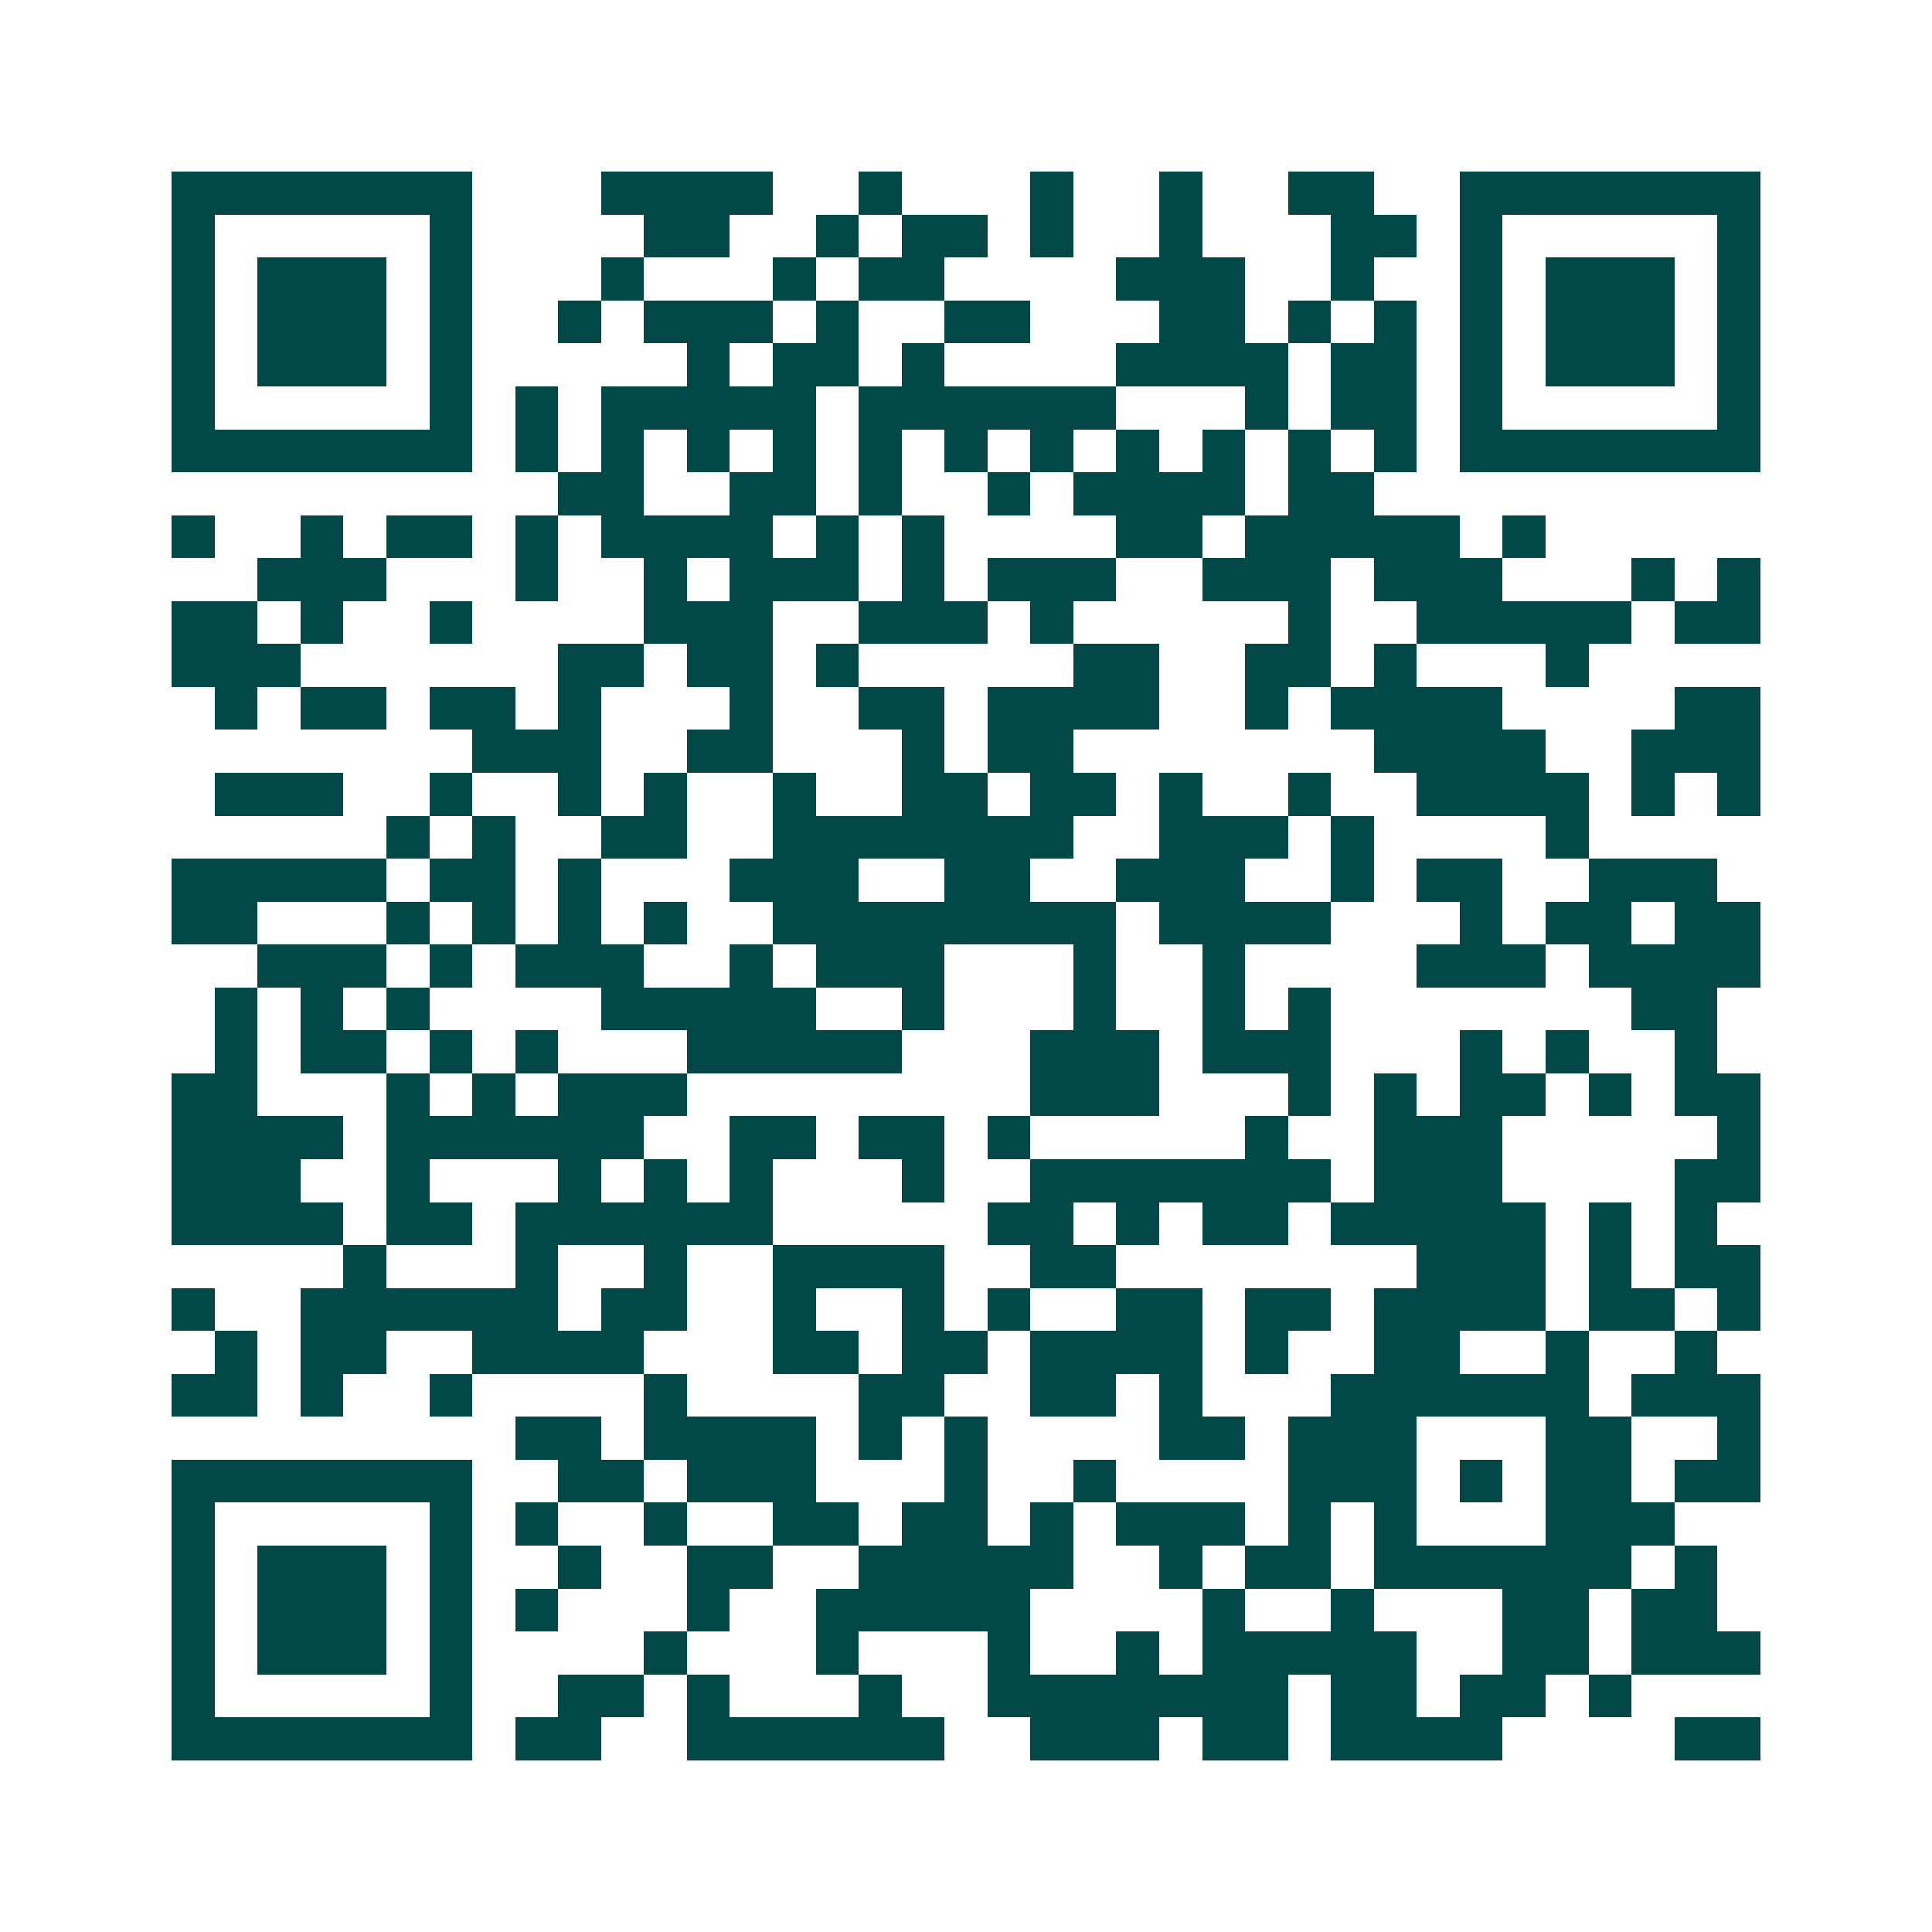 <svg xmlns="http://www.w3.org/2000/svg" width="200" height="200" viewBox="0 0 45 45" shape-rendering="crispEdges"><path fill="#ffffff" d="M0 0h45v45H0z"/><path stroke="#014847" d="M4 4.5h7m3 0h4m2 0h1m3 0h1m2 0h1m2 0h2m2 0h7M4 5.5h1m5 0h1m4 0h2m2 0h1m1 0h2m1 0h1m2 0h1m3 0h2m1 0h1m5 0h1M4 6.5h1m1 0h3m1 0h1m3 0h1m3 0h1m1 0h2m4 0h3m2 0h1m2 0h1m1 0h3m1 0h1M4 7.5h1m1 0h3m1 0h1m2 0h1m1 0h3m1 0h1m2 0h2m3 0h2m1 0h1m1 0h1m1 0h1m1 0h3m1 0h1M4 8.5h1m1 0h3m1 0h1m5 0h1m1 0h2m1 0h1m4 0h4m1 0h2m1 0h1m1 0h3m1 0h1M4 9.5h1m5 0h1m1 0h1m1 0h5m1 0h6m3 0h1m1 0h2m1 0h1m5 0h1M4 10.5h7m1 0h1m1 0h1m1 0h1m1 0h1m1 0h1m1 0h1m1 0h1m1 0h1m1 0h1m1 0h1m1 0h1m1 0h7M13 11.5h2m2 0h2m1 0h1m2 0h1m1 0h4m1 0h2M4 12.5h1m2 0h1m1 0h2m1 0h1m1 0h4m1 0h1m1 0h1m4 0h2m1 0h5m1 0h1M6 13.5h3m3 0h1m2 0h1m1 0h3m1 0h1m1 0h3m2 0h3m1 0h3m3 0h1m1 0h1M4 14.5h2m1 0h1m2 0h1m4 0h3m2 0h3m1 0h1m5 0h1m2 0h5m1 0h2M4 15.5h3m6 0h2m1 0h2m1 0h1m5 0h2m2 0h2m1 0h1m3 0h1M5 16.5h1m1 0h2m1 0h2m1 0h1m3 0h1m2 0h2m1 0h4m2 0h1m1 0h4m4 0h2M11 17.5h3m2 0h2m3 0h1m1 0h2m7 0h4m2 0h3M5 18.5h3m2 0h1m2 0h1m1 0h1m2 0h1m2 0h2m1 0h2m1 0h1m2 0h1m2 0h4m1 0h1m1 0h1M9 19.5h1m1 0h1m2 0h2m2 0h7m2 0h3m1 0h1m4 0h1M4 20.5h5m1 0h2m1 0h1m3 0h3m2 0h2m2 0h3m2 0h1m1 0h2m2 0h3M4 21.5h2m3 0h1m1 0h1m1 0h1m1 0h1m2 0h8m1 0h4m3 0h1m1 0h2m1 0h2M6 22.5h3m1 0h1m1 0h3m2 0h1m1 0h3m3 0h1m2 0h1m4 0h3m1 0h4M5 23.5h1m1 0h1m1 0h1m4 0h5m2 0h1m3 0h1m2 0h1m1 0h1m7 0h2M5 24.5h1m1 0h2m1 0h1m1 0h1m3 0h5m3 0h3m1 0h3m3 0h1m1 0h1m2 0h1M4 25.5h2m3 0h1m1 0h1m1 0h3m8 0h3m3 0h1m1 0h1m1 0h2m1 0h1m1 0h2M4 26.5h4m1 0h6m2 0h2m1 0h2m1 0h1m5 0h1m2 0h3m5 0h1M4 27.5h3m2 0h1m3 0h1m1 0h1m1 0h1m3 0h1m2 0h7m1 0h3m4 0h2M4 28.5h4m1 0h2m1 0h6m5 0h2m1 0h1m1 0h2m1 0h5m1 0h1m1 0h1M8 29.5h1m3 0h1m2 0h1m2 0h4m2 0h2m7 0h3m1 0h1m1 0h2M4 30.5h1m2 0h6m1 0h2m2 0h1m2 0h1m1 0h1m2 0h2m1 0h2m1 0h4m1 0h2m1 0h1M5 31.5h1m1 0h2m2 0h4m3 0h2m1 0h2m1 0h4m1 0h1m2 0h2m2 0h1m2 0h1M4 32.5h2m1 0h1m2 0h1m4 0h1m4 0h2m2 0h2m1 0h1m3 0h6m1 0h3M12 33.5h2m1 0h4m1 0h1m1 0h1m4 0h2m1 0h3m3 0h2m2 0h1M4 34.5h7m2 0h2m1 0h3m3 0h1m2 0h1m4 0h3m1 0h1m1 0h2m1 0h2M4 35.5h1m5 0h1m1 0h1m2 0h1m2 0h2m1 0h2m1 0h1m1 0h3m1 0h1m1 0h1m3 0h3M4 36.5h1m1 0h3m1 0h1m2 0h1m2 0h2m2 0h5m2 0h1m1 0h2m1 0h6m1 0h1M4 37.5h1m1 0h3m1 0h1m1 0h1m3 0h1m2 0h5m4 0h1m2 0h1m3 0h2m1 0h2M4 38.5h1m1 0h3m1 0h1m4 0h1m3 0h1m3 0h1m2 0h1m1 0h5m2 0h2m1 0h3M4 39.5h1m5 0h1m2 0h2m1 0h1m3 0h1m2 0h7m1 0h2m1 0h2m1 0h1M4 40.5h7m1 0h2m2 0h6m2 0h3m1 0h2m1 0h4m4 0h2"/></svg>
